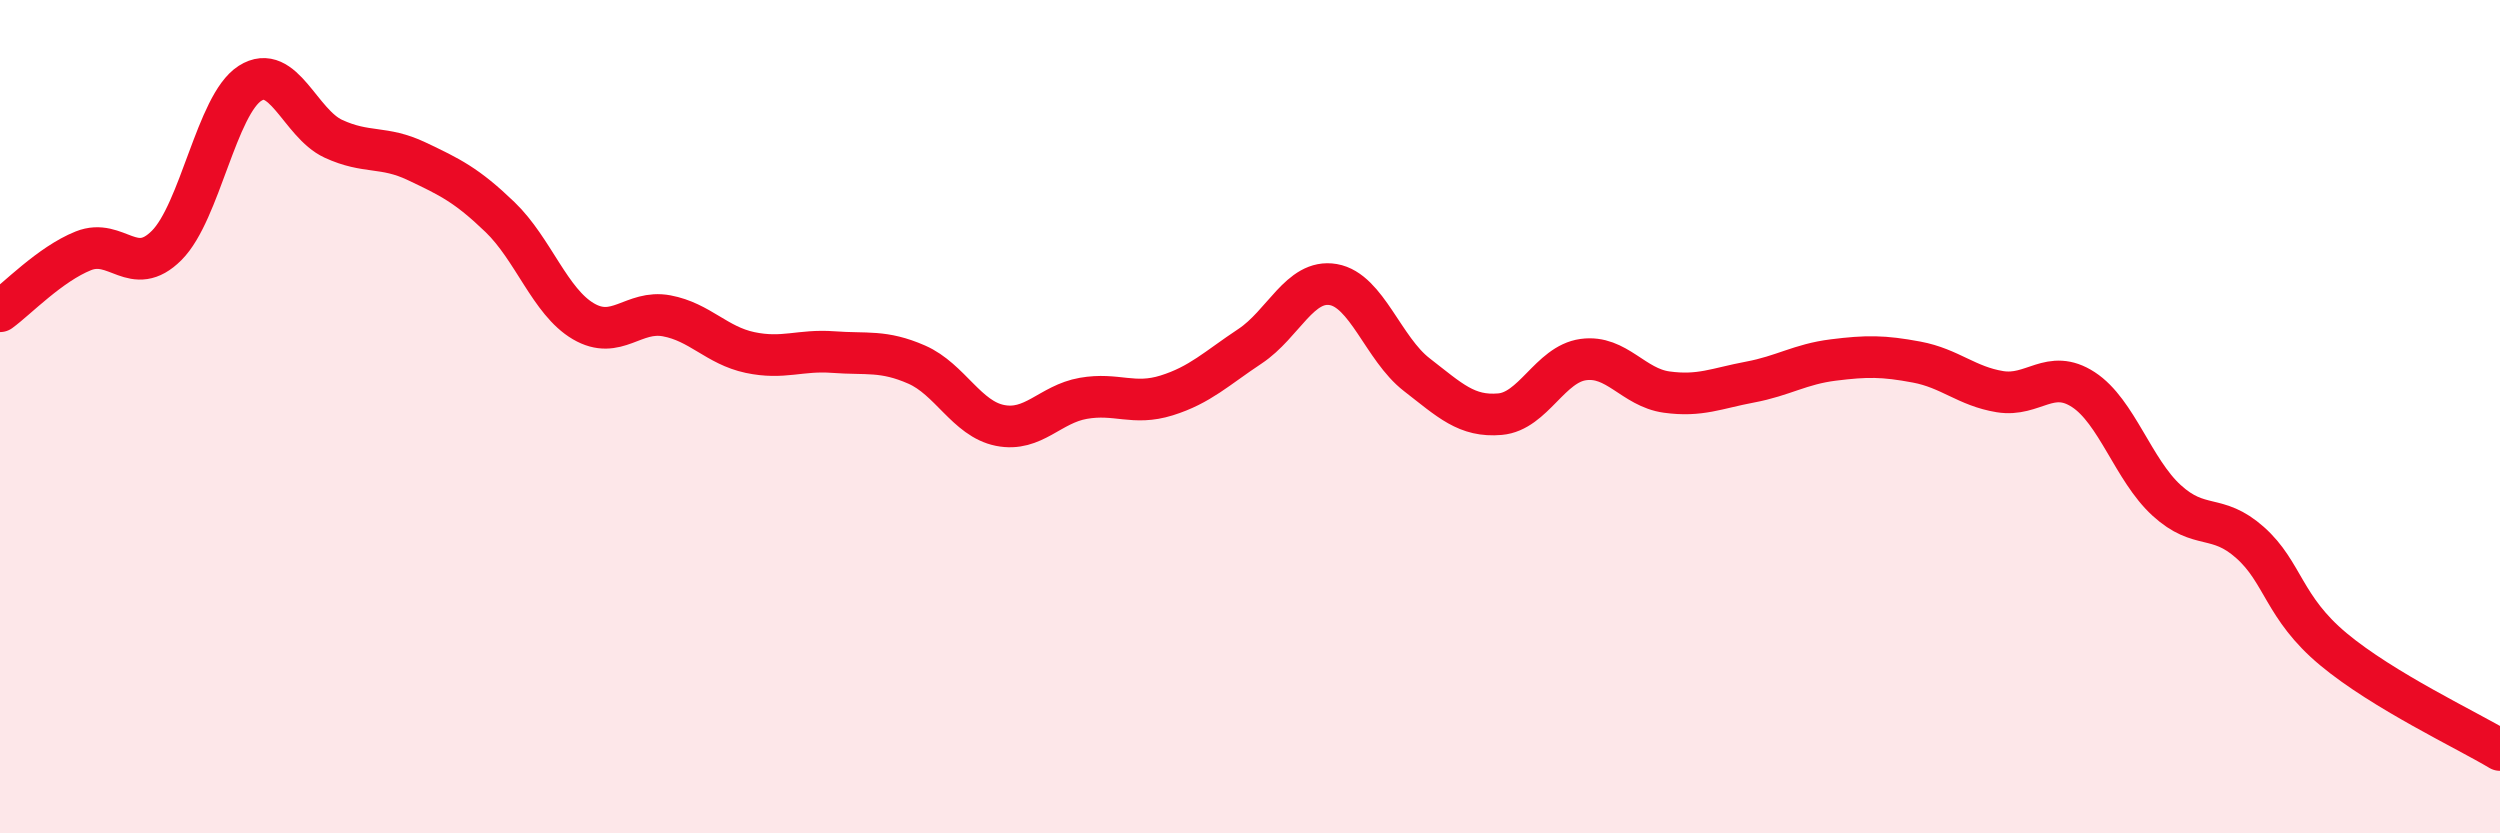 
    <svg width="60" height="20" viewBox="0 0 60 20" xmlns="http://www.w3.org/2000/svg">
      <path
        d="M 0,7.47 C 0.4,7.18 1.2,6.34 2,6.02 C 2.8,5.7 3.2,6.69 4,5.89 C 4.8,5.09 5.2,2.51 6,2 C 6.8,1.49 7.2,2.96 8,3.33 C 8.8,3.7 9.2,3.49 10,3.87 C 10.8,4.25 11.2,4.44 12,5.21 C 12.8,5.98 13.2,7.24 14,7.71 C 14.8,8.18 15.2,7.43 16,7.58 C 16.8,7.73 17.2,8.29 18,8.46 C 18.8,8.63 19.2,8.39 20,8.45 C 20.8,8.51 21.2,8.4 22,8.75 C 22.8,9.1 23.2,10.05 24,10.21 C 24.8,10.37 25.2,9.7 26,9.56 C 26.8,9.42 27.2,9.74 28,9.49 C 28.8,9.24 29.2,8.84 30,8.31 C 30.8,7.78 31.2,6.69 32,6.83 C 32.8,6.97 33.2,8.37 34,8.99 C 34.8,9.61 35.2,10.01 36,9.94 C 36.8,9.87 37.2,8.74 38,8.63 C 38.8,8.52 39.2,9.3 40,9.41 C 40.8,9.52 41.2,9.32 42,9.17 C 42.8,9.02 43.2,8.74 44,8.64 C 44.8,8.54 45.2,8.54 46,8.69 C 46.8,8.84 47.2,9.27 48,9.4 C 48.8,9.53 49.2,8.83 50,9.35 C 50.8,9.87 51.2,11.28 52,12.01 C 52.8,12.74 53.2,12.31 54,13.02 C 54.8,13.73 54.8,14.58 56,15.58 C 57.2,16.58 59.2,17.52 60,18L60 20L0 20Z"
        fill="#EB0A25"
        opacity="0.1"
        stroke-linecap="round"
        stroke-linejoin="round"
      />
      <path
        d="M 0,7.47 C 0.4,7.18 1.2,6.34 2,6.02 C 2.8,5.7 3.2,6.69 4,5.89 C 4.8,5.09 5.2,2.51 6,2 C 6.8,1.49 7.2,2.96 8,3.33 C 8.8,3.7 9.2,3.49 10,3.87 C 10.8,4.25 11.2,4.44 12,5.21 C 12.8,5.98 13.2,7.24 14,7.71 C 14.8,8.18 15.2,7.43 16,7.58 C 16.8,7.73 17.2,8.29 18,8.46 C 18.8,8.63 19.2,8.39 20,8.45 C 20.8,8.51 21.2,8.4 22,8.75 C 22.8,9.1 23.2,10.05 24,10.21 C 24.8,10.37 25.2,9.7 26,9.56 C 26.8,9.42 27.2,9.74 28,9.49 C 28.8,9.24 29.2,8.84 30,8.31 C 30.8,7.78 31.2,6.69 32,6.83 C 32.8,6.97 33.2,8.37 34,8.99 C 34.8,9.61 35.2,10.01 36,9.94 C 36.8,9.87 37.2,8.74 38,8.63 C 38.8,8.52 39.2,9.3 40,9.41 C 40.8,9.52 41.2,9.32 42,9.17 C 42.8,9.02 43.2,8.74 44,8.64 C 44.8,8.54 45.2,8.54 46,8.69 C 46.8,8.84 47.2,9.27 48,9.4 C 48.8,9.53 49.2,8.83 50,9.35 C 50.8,9.87 51.2,11.28 52,12.01 C 52.8,12.74 53.2,12.31 54,13.02 C 54.8,13.73 54.8,14.58 56,15.58 C 57.2,16.58 59.2,17.52 60,18"
        stroke="#EB0A25"
        stroke-width="1"
        fill="none"
        stroke-linecap="round"
        stroke-linejoin="round"
      />
    </svg>
  